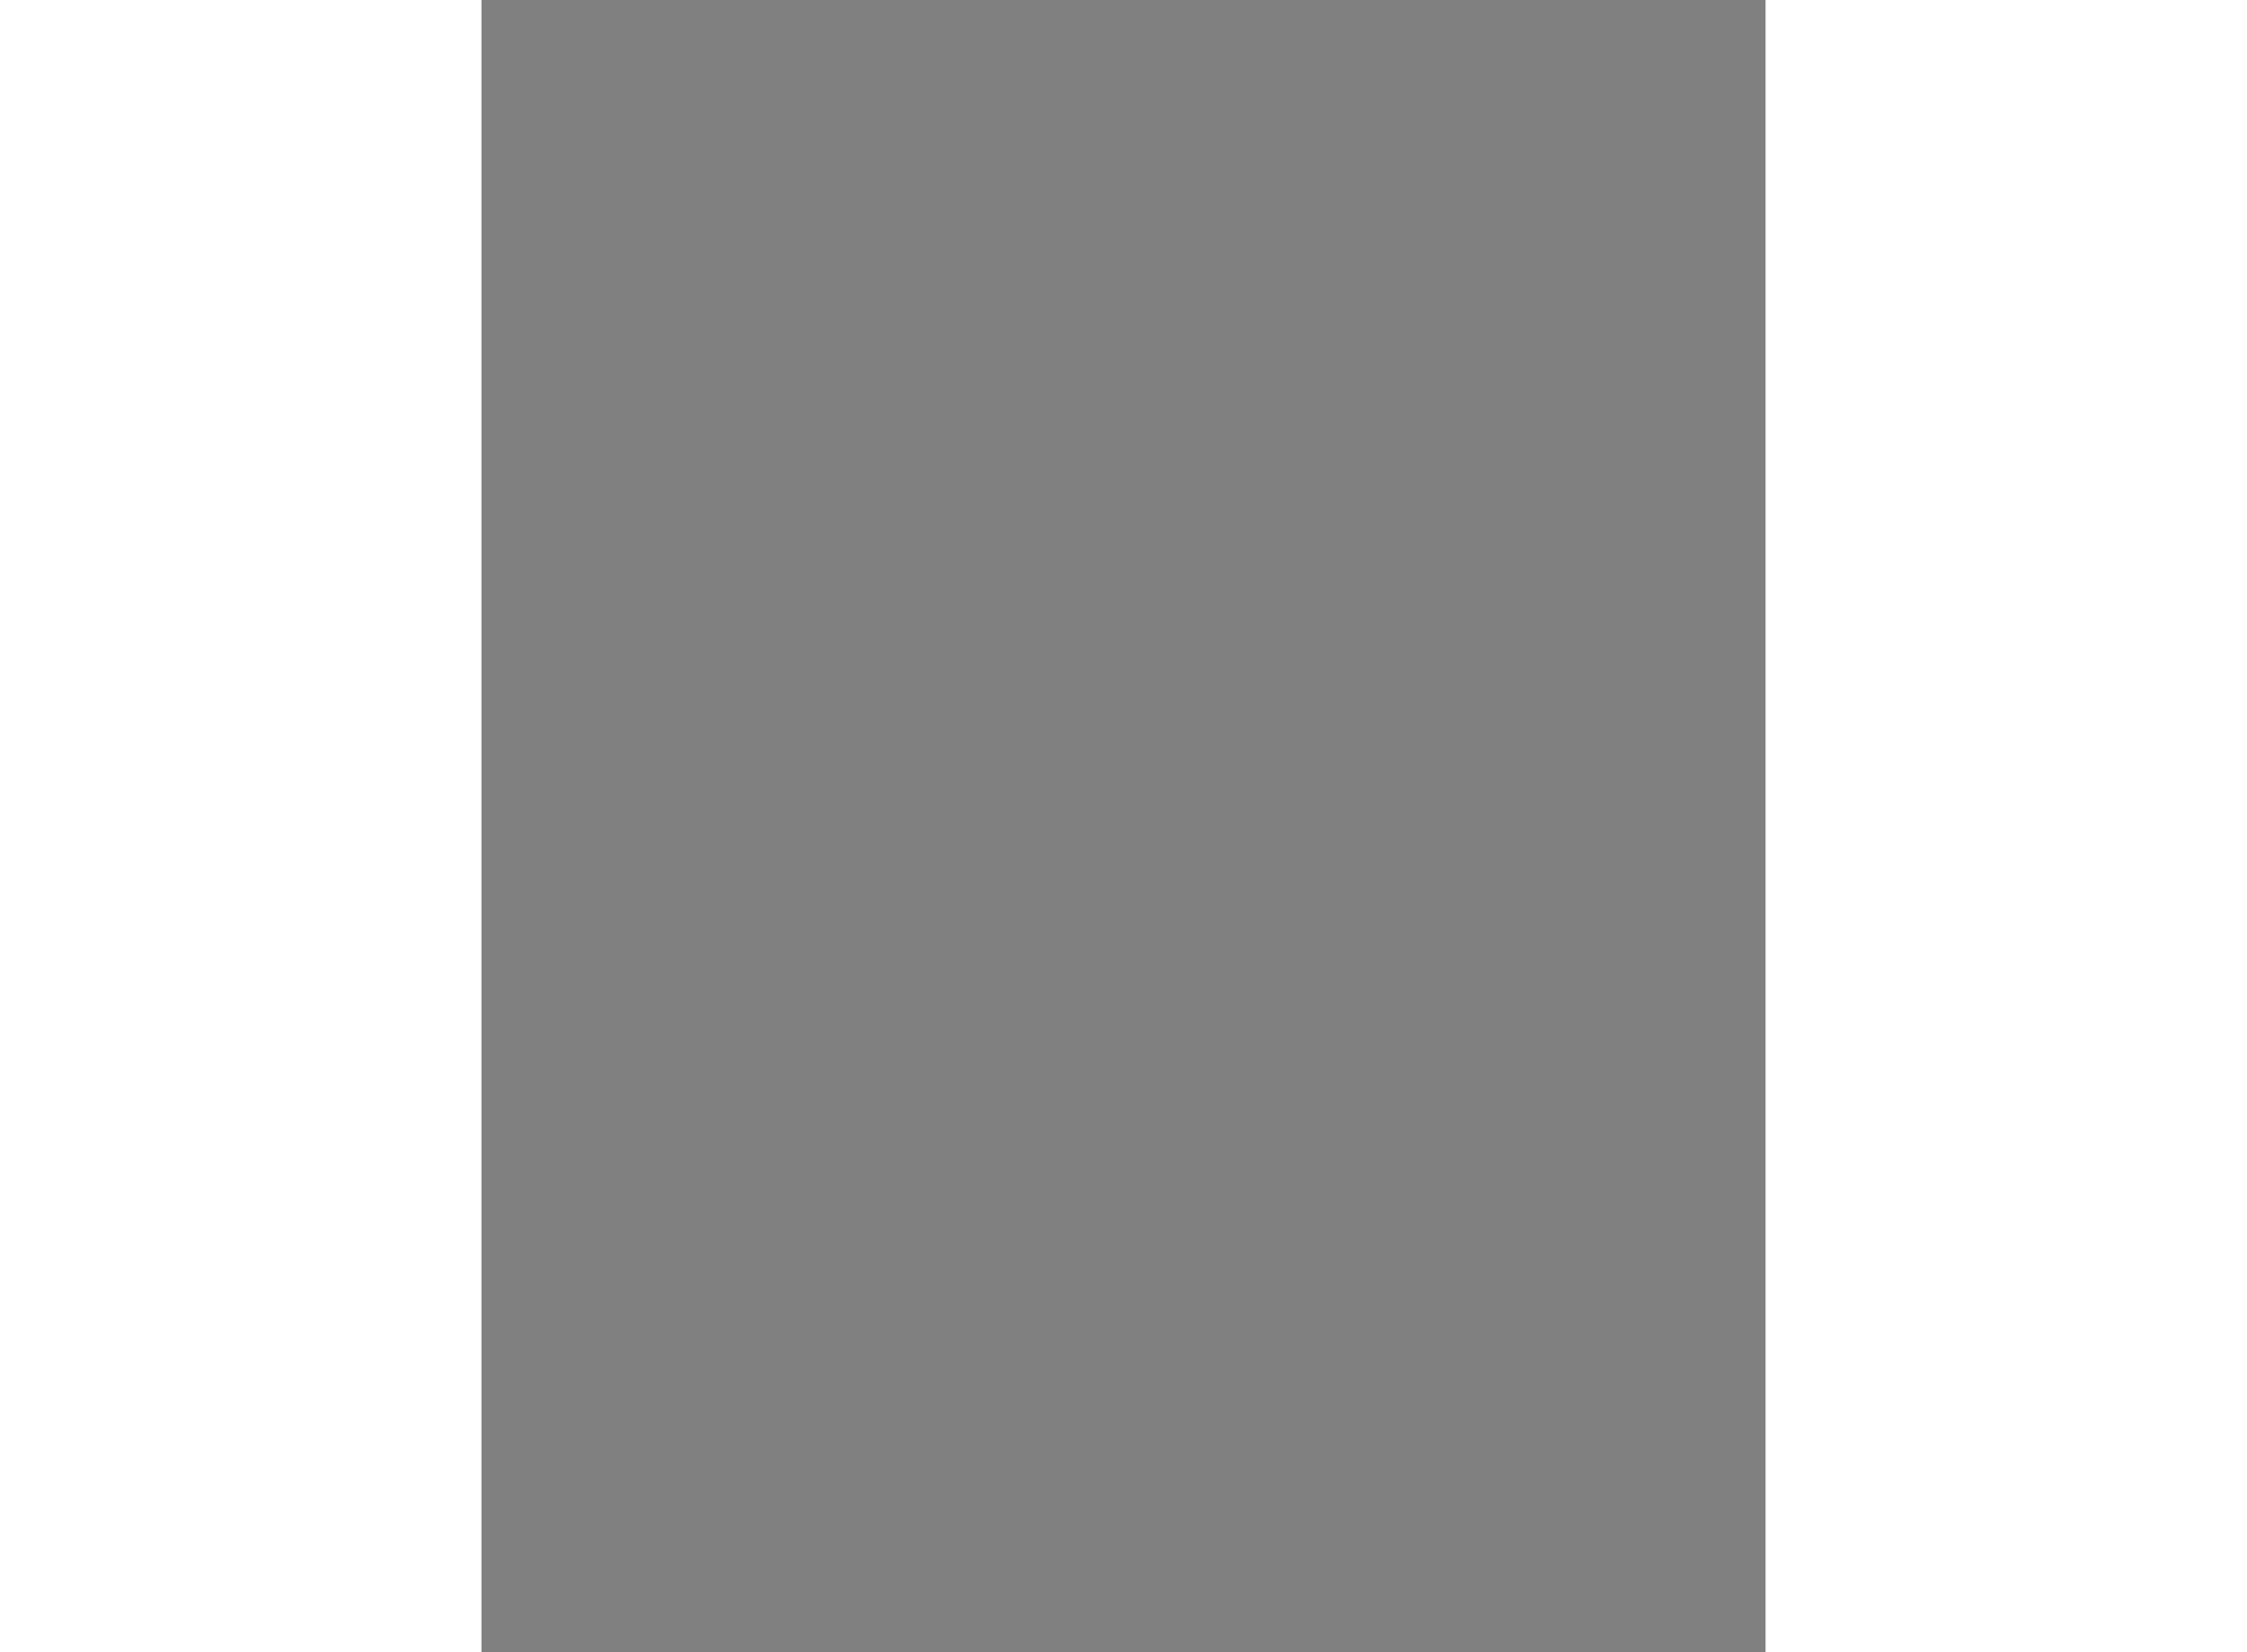<?xml version="1.0" encoding="utf-8"?>
<!-- Generator: Adobe Illustrator 15.1.0, SVG Export Plug-In . SVG Version: 6.00 Build 0)  -->
<!DOCTYPE svg PUBLIC "-//W3C//DTD SVG 1.1//EN" "http://www.w3.org/Graphics/SVG/1.1/DTD/svg11.dtd">
<svg version="1.1" xmlns="http://www.w3.org/2000/svg" xmlns:xlink="http://www.w3.org/1999/xlink" x="0px" y="0px" width="244.8px"
	 height="180px" viewBox="10.668 38.204 48.866 62.874" enable-background="new 0 0 244.8 180" xml:space="preserve">
	
<rect x="10.668" y="38.204" width="48.866" height="62.874" fill="#808080" stroke="none"/>
	
<g><path fill="#FFFFFF" stroke="#000000" stroke-width="0.5" d="M198.094,108.016c0.302,0.151,0.781,0.531,1.125,0.922
			s2.766,1.922,5.844,0.781s1.156-1.328,0.75-1.5s-5.249-2.884-7.896-3.968s-35.354-14.001-36.542-14.188s-2.375-0.438-3.469-0.25
			s-1.781-0.719-2.75-1.063s-0.969-0.344-0.969-0.344s-2.453-0.748-3.188-0.716s-1.797,0.56-0.313,0.779
			c1.253,0.185,1.984,1.234,2.109,1.734s0.234,1.078,1.625,2.031s2.641,1.828,3.781,1.656s1.709-0.438,3.859-0.063
			C166.876,94.667,186.959,102.417,198.094,108.016z"></path><path fill="none" stroke="#000000" stroke-width="0.3" d="M200.704,105.55c0.421,0.95,1.753,2.93,2.649,3.617"></path></g>


</svg>